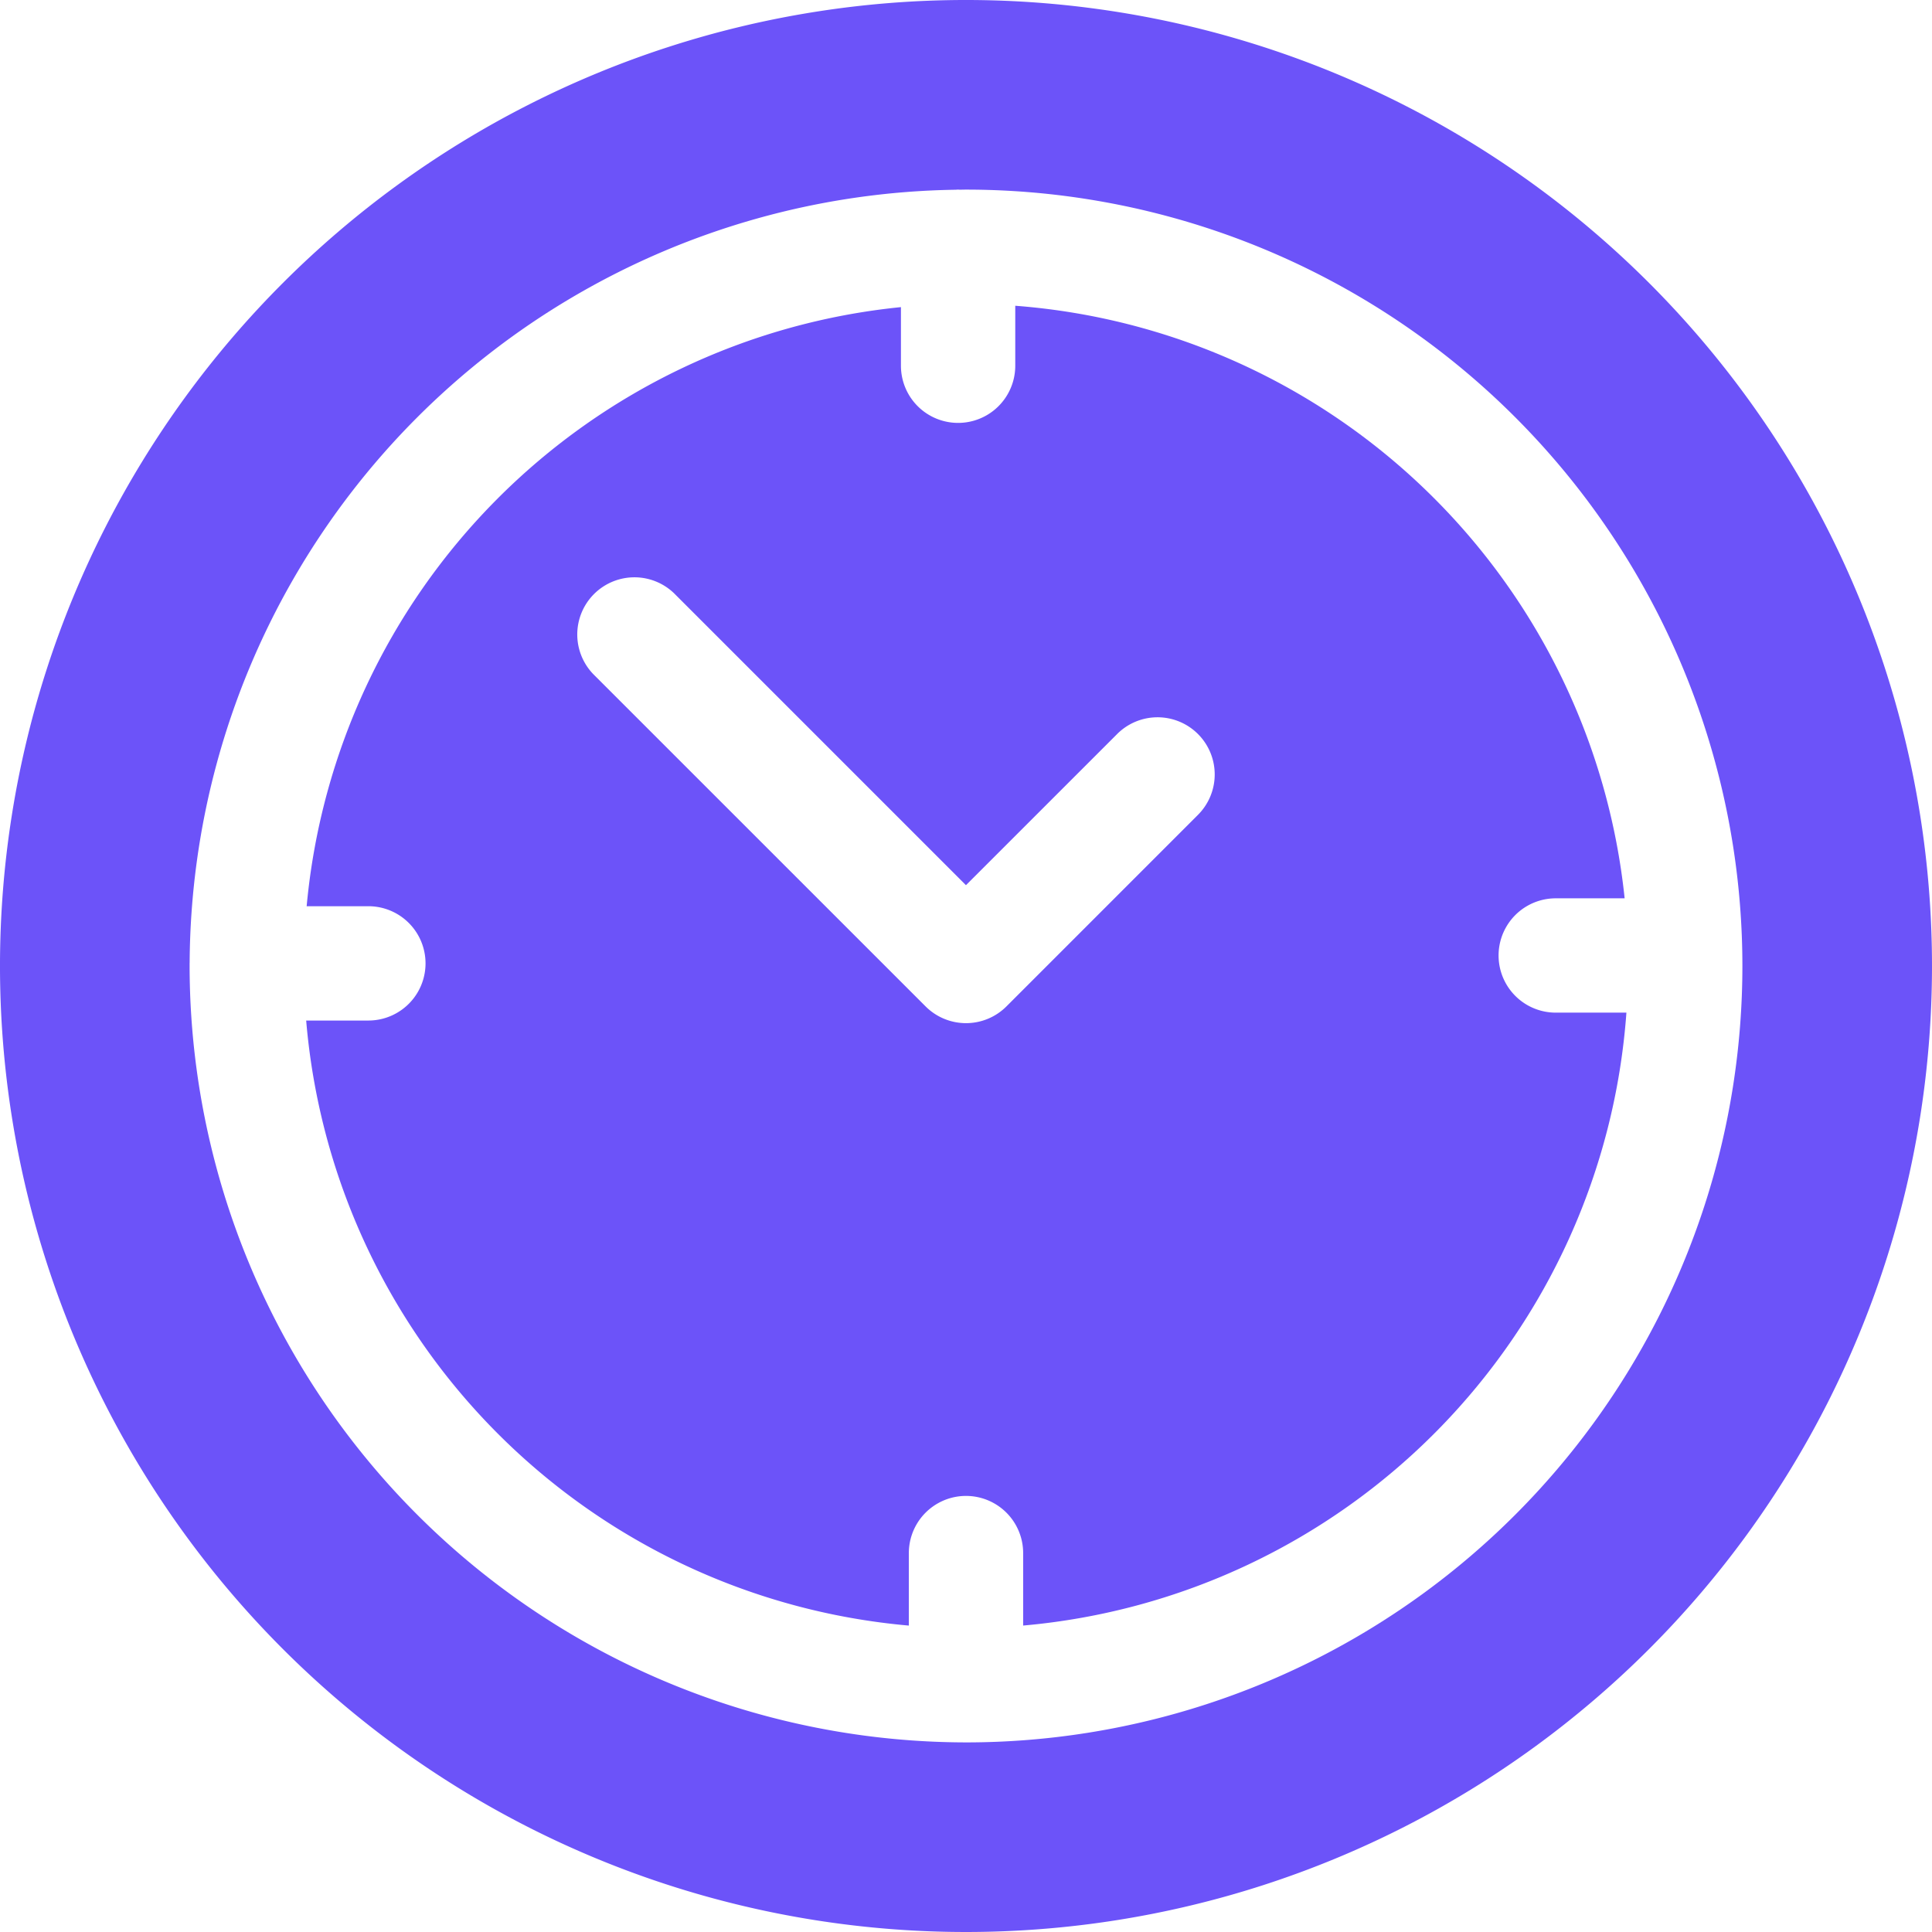 <?xml version="1.0" encoding="utf-8"?>
<svg xmlns="http://www.w3.org/2000/svg" id="clock_4_" data-name="clock (4)" width="262.96" height="262.961" viewBox="0 0 262.96 262.961">
  <g id="Group_33265" data-name="Group 33265" transform="translate(0 0)">
    <g id="Group_33264" data-name="Group 33264">
      <path id="Path_13566" data-name="Path 13566" d="M224.451,38.51A131.48,131.48,0,0,0,38.509,224.45,131.48,131.48,0,0,0,224.451,38.51ZM131.48,237.153A105.792,105.792,0,0,1,25.807,131.48c0-.1,0-.19,0-.285,0-.024,0-.047,0-.071,0-.041.005-.08.006-.12A105.788,105.788,0,0,1,130.044,25.826c.12-.006.239-.018.361-.018.073,0,.144.009.216.011.287,0,.572-.011.859-.011a105.673,105.673,0,1,1,0,211.346Z" transform="translate(0 0)" fill="#6c53f9"/>
    </g>
  </g>
  <g id="Group_33267" data-name="Group 33267" transform="translate(41.674 41.616)">
    <g id="Group_33266" data-name="Group 33266">
      <path id="Path_13567" data-name="Path 13567" d="M251.216,177.241a7.78,7.78,0,0,1,0-15.56h9.378a90.267,90.267,0,0,0-82.941-80.652v8.164a7.78,7.78,0,1,1-15.56,0V81.215a90.266,90.266,0,0,0-80.887,81.541h8.4a7.78,7.78,0,0,1,0,15.56H81.142a90.257,90.257,0,0,0,82.026,82.351V250.8a7.78,7.78,0,1,1,15.56,0v9.863a90.253,90.253,0,0,0,82.107-83.426ZM202.442,150.4,176.45,176.394a7.779,7.779,0,0,1-11,0L120.2,131.15a7.78,7.78,0,0,1,11-11l39.743,39.743L191.44,139.4a7.779,7.779,0,1,1,11,11Z" transform="translate(-81.142 -81.029)" fill="#6c53f9"/>
    </g>
  </g>
</svg>